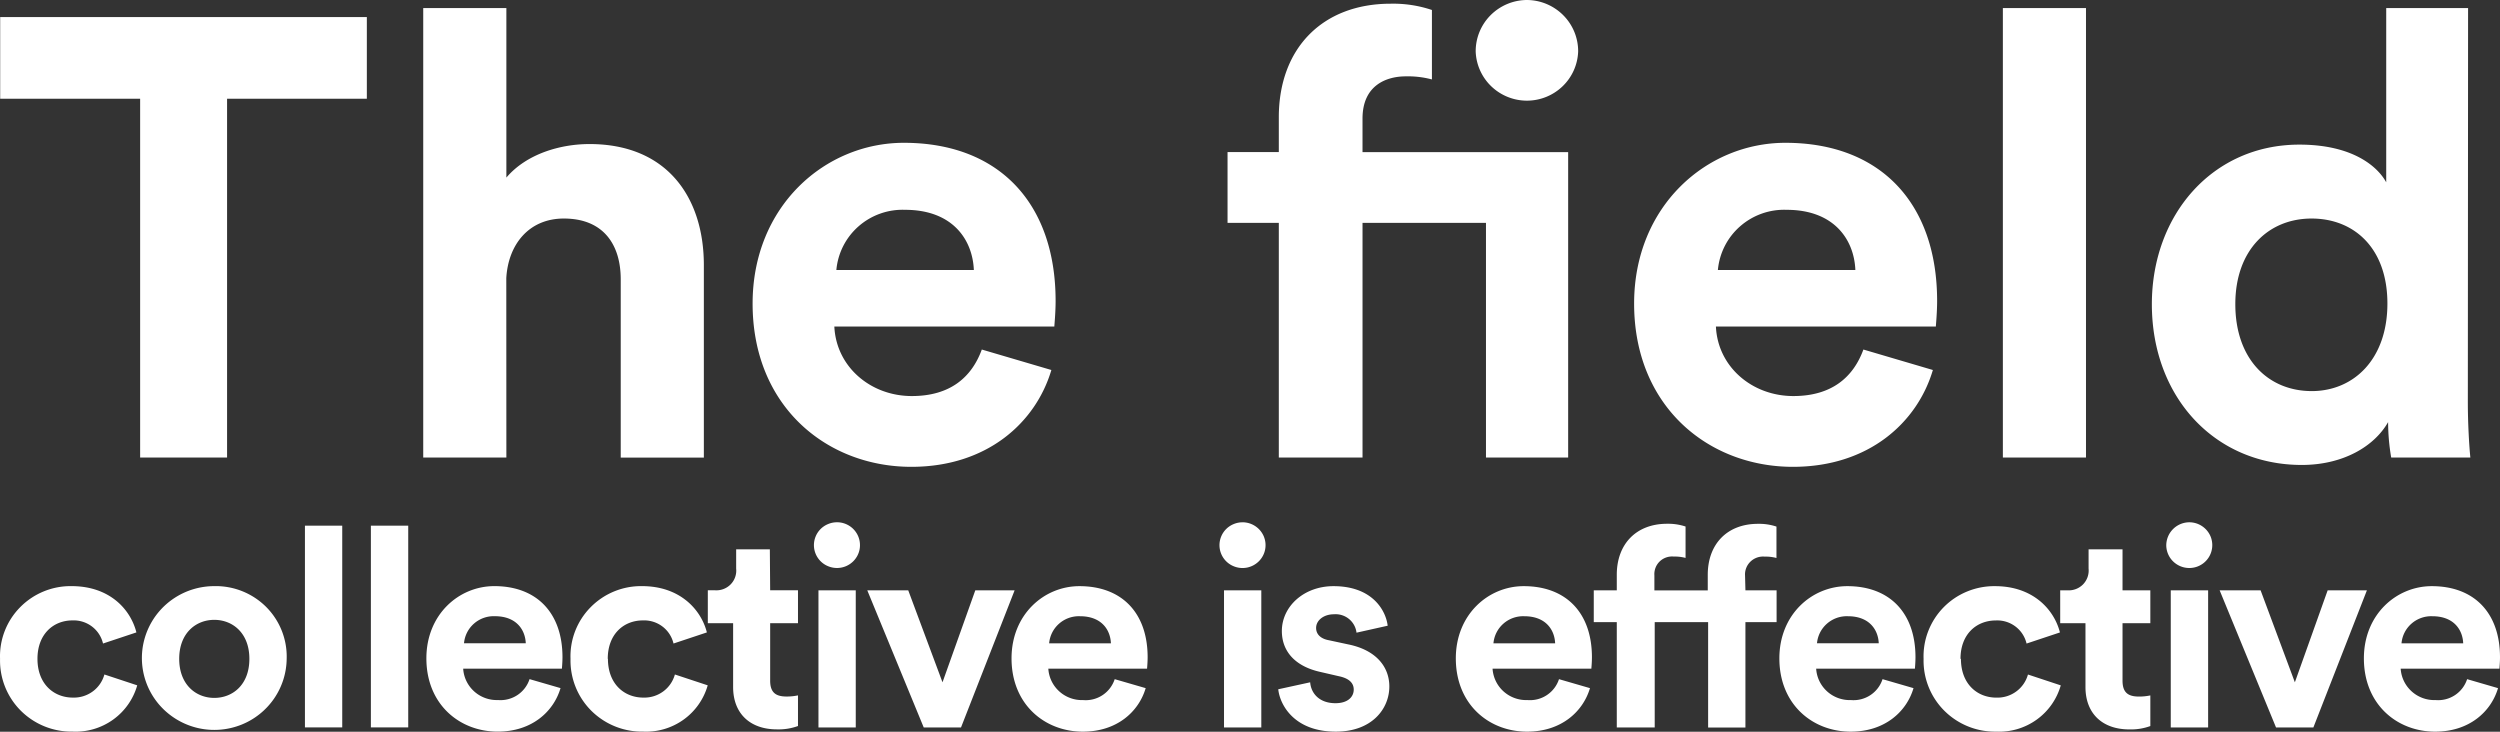 <svg fill="none" height="48" width="164" xmlns="http://www.w3.org/2000/svg"><rect width="100%" height="100%" fill="#333333" stroke="none"/><path d="M14.896 6.476v23.538H9.193V6.476H.012V1.12h24.053v5.356h-9.17zm18.322 23.538h-5.454V.527h5.454V11.65c1.314-1.55 3.529-2.2 5.453-2.2 5.126 0 7.502 3.543 7.502 7.942v12.626H40.72V18.323c0-2.237-1.103-3.987-3.733-3.987-2.297 0-3.65 1.71-3.774 3.909l.005 11.77zm35.752-5.742c-1.025 3.46-4.226 6.352-9.186 6.352-5.532 0-10.413-3.95-10.413-10.71 0-6.394 4.756-10.546 9.923-10.546 6.221 0 9.954 3.946 9.954 10.38 0 .775-.083 1.59-.083 1.673H54.733c.124 2.645 2.38 4.56 5.084 4.56 2.542 0 3.936-1.26 4.59-3.052zm-5.085-6.558c-.083-1.994-1.393-3.95-4.512-3.95a4.38 4.38 0 00-3.048 1.08 4.323 4.323 0 00-1.46 2.87zm25.497-3.094v15.394H83.89V14.62h-3.363V9.977h3.363V7.695c0-4.531 2.87-7.452 7.336-7.452.92-.02 1.837.119 2.708.412v4.556a6.122 6.122 0 00-1.72-.202c-1.191 0-2.833.528-2.833 2.769v2.2h13.49v20.036H97.48V14.62h-8.1zM100.164 0a3.393 3.393 0 012.385.998c.631.633.983 1.49.978 2.38a3.328 3.328 0 01-1.025 2.286 3.375 3.375 0 01-4.672 0 3.33 3.33 0 01-1.025-2.286 3.35 3.35 0 01.976-2.379A3.395 3.395 0 01100.164 0zm26.633 24.272c-1.025 3.46-4.222 6.352-9.182 6.352-5.536 0-10.417-3.95-10.417-10.71 0-6.394 4.756-10.546 9.924-10.546 6.22 0 9.953 3.946 9.953 10.38 0 .775-.083 1.59-.083 1.673h-14.428c.12 2.645 2.376 4.56 5.08 4.56 2.542 0 3.94-1.26 4.595-3.052zm-5.085-6.558c-.082-1.994-1.393-3.95-4.507-3.95a4.383 4.383 0 00-3.05 1.08 4.326 4.326 0 00-1.462 2.87zm9.676 12.3V.527h5.453v29.487zm30.502-3.625c0 1.343.083 2.81.165 3.625h-5.192a13.813 13.813 0 01-.203-2.323c-.904 1.59-2.953 2.81-5.661 2.81-5.739 0-9.837-4.479-9.837-10.546 0-5.866 3.977-10.468 9.676-10.468 3.483 0 5.125 1.425 5.698 2.472V.527h5.37zm-10.252-.733c2.791 0 4.976-2.117 4.976-5.743 0-3.625-2.173-5.577-4.976-5.577-2.804 0-5.001 2.035-5.001 5.619s2.139 5.7 5.018 5.7h-.017zM2.458 43.22c0 1.648 1.07 2.542 2.318 2.542a2.09 2.09 0 001.303-.4 2.06 2.06 0 00.77-1.116l2.153.712a4.173 4.173 0 01-1.584 2.251 4.222 4.222 0 01-2.65.785 4.714 4.714 0 01-3.408-1.377A4.651 4.651 0 01.003 43.22a4.578 4.578 0 011.318-3.385 4.638 4.638 0 013.376-1.385c2.489 0 3.866 1.516 4.251 3.036l-2.19.729a1.96 1.96 0 00-.728-1.118 1.983 1.983 0 00-1.279-.398c-1.244 0-2.293.894-2.293 2.521zm16.348 0a4.695 4.695 0 01-.826 2.606 4.743 4.743 0 01-2.142 1.713 4.778 4.778 0 01-5.157-1.056 4.687 4.687 0 01-1.005-5.134c.36-.858.97-1.592 1.75-2.108a4.771 4.771 0 012.631-.791 4.677 4.677 0 013.408 1.37 4.614 4.614 0 011.341 3.4zm-2.447 0c0-1.697-1.103-2.558-2.302-2.558-1.198 0-2.301.86-2.301 2.558 0 1.697 1.103 2.562 2.301 2.562 1.199 0 2.302-.852 2.302-2.562zm3.645 4.498V34.484h2.447v13.235h-2.447zm4.326 0V34.484h2.45v13.235h-2.45zm12.441-2.578c-.46 1.557-1.895 2.855-4.122 2.855-2.488 0-4.678-1.776-4.678-4.808 0-2.884 2.136-4.737 4.458-4.737 2.795 0 4.47 1.771 4.47 4.663 0 .346-.037.713-.037.75h-6.477c.034.57.292 1.106.718 1.49.426.386.987.59 1.563.57.45.037.9-.078 1.277-.327.377-.25.657-.618.796-1.045zm-2.28-2.942c-.038-.898-.627-1.775-2.029-1.775a1.965 1.965 0 00-1.369.486 1.94 1.94 0 00-.654 1.29h4.051zm5.39 1.022c0 1.648 1.07 2.542 2.319 2.542.467.016.926-.125 1.302-.4a2.06 2.06 0 00.771-1.116l2.153.712a4.173 4.173 0 01-1.585 2.251 4.222 4.222 0 01-2.65.785 4.714 4.714 0 01-3.408-1.377 4.65 4.65 0 01-1.357-3.397 4.578 4.578 0 011.318-3.385 4.638 4.638 0 013.377-1.385c2.463 0 3.865 1.516 4.25 3.036l-2.189.729a1.96 1.96 0 00-.728-1.118 1.983 1.983 0 00-1.28-.398c-1.256 0-2.305.894-2.305 2.521h.013zm10.642-4.498h1.825v2.158h-1.825v3.77c0 .782.369 1.042 1.07 1.042.253.002.506-.023.755-.075v2.01c-.442.16-.911.235-1.381.22-1.767 0-2.874-1.043-2.874-2.777v-4.19h-1.66v-2.158h.461a1.312 1.312 0 001.036-.387 1.292 1.292 0 00.362-1.039v-1.26h2.21zm4.383-4.462c.298 0 .59.088.837.252a1.5 1.5 0 01.645 1.533c-.056.29-.198.557-.407.768a1.512 1.512 0 01-1.638.338 1.493 1.493 0 01-.027-2.77c.183-.078.38-.119.578-.12h.012zm-1.215 13.46v-8.996h2.447v8.996zm9.352 0h-2.447l-3.703-8.996h2.687l2.248 6.035 2.152-6.035h2.58zm12.114-2.578c-.46 1.557-1.895 2.855-4.123 2.855-2.488 0-4.677-1.776-4.677-4.808 0-2.884 2.135-4.737 4.454-4.737 2.799 0 4.474 1.771 4.474 4.663 0 .346-.037.713-.037.75H68.77c.035.57.292 1.106.719 1.49.426.386.986.59 1.562.57a2 2 0 002.074-1.372zM72.876 42.2c-.038-.898-.626-1.775-2.028-1.775a1.965 1.965 0 00-1.37.486 1.94 1.94 0 00-.654 1.29h4.052zm8.634-7.938a1.517 1.517 0 011.393.921 1.49 1.49 0 01-.318 1.632 1.512 1.512 0 01-1.638.338 1.493 1.493 0 01-.027-2.77c.182-.078.379-.119.578-.12h.012zM80.295 47.72v-8.996h2.447v8.996zm5.653-2.961c.053.712.588 1.371 1.658 1.371.809 0 1.199-.412 1.199-.894 0-.411-.278-.733-.979-.877l-1.194-.276c-1.75-.383-2.542-1.425-2.542-2.686 0-1.61 1.439-2.945 3.388-2.945 2.58 0 3.442 1.627 3.554 2.595l-2.045.457a1.37 1.37 0 00-.498-.903 1.387 1.387 0 00-.99-.304c-.647 0-1.162.383-1.162.898 0 .437.332.713.83.803l1.285.276c1.788.363 2.688 1.442 2.688 2.76 0 1.463-1.14 2.962-3.513 2.962-2.725 0-3.666-1.754-3.774-2.78zm18.355.383c-.461 1.557-1.9 2.855-4.127 2.855-2.488 0-4.674-1.776-4.674-4.808 0-2.884 2.136-4.737 4.454-4.737 2.8 0 4.475 1.771 4.475 4.663 0 .346-.037.713-.037.75h-6.482a2.19 2.19 0 00.72 1.491 2.22 2.22 0 001.565.568c.451.038.901-.077 1.277-.326a1.99 1.99 0 00.796-1.045zm-2.286-2.942c-.037-.898-.626-1.775-2.023-1.775a1.965 1.965 0 00-1.37.486 1.94 1.94 0 00-.654 1.29h4.047zm12.483-3.476h2.045v2.088H114.5v6.913h-2.447V40.81h-3.504v6.913h-2.488V40.81h-1.51v-2.084h1.51v-1.022c0-2.03 1.29-3.345 3.297-3.345a3.62 3.62 0 011.215.181v2.06a2.758 2.758 0 00-.776-.09 1.169 1.169 0 00-.924.324 1.158 1.158 0 00-.345.911v.985h3.501v-1.022c0-2.03 1.285-3.345 3.292-3.345a3.6 3.6 0 011.215.181v2.06a2.734 2.734 0 00-.771-.09 1.192 1.192 0 00-.93.324 1.165 1.165 0 00-.36.911l.025.973zm11.027 6.418c-.46 1.557-1.895 2.855-4.122 2.855-2.488 0-4.678-1.776-4.678-4.808 0-2.884 2.136-4.737 4.458-4.737 2.795 0 4.471 1.771 4.471 4.663 0 .346-.037.713-.037.75h-6.478c.034.57.292 1.106.718 1.49.426.386.987.59 1.563.57.451.038.901-.077 1.278-.326.377-.25.657-.618.795-1.046zm-2.281-2.942c-.037-.898-.626-1.775-2.023-1.775a1.968 1.968 0 00-1.371.485 1.94 1.94 0 00-.657 1.29zm5.392 1.022c0 1.648 1.07 2.542 2.322 2.542.467.016.926-.125 1.302-.4.377-.275.649-.668.772-1.116l2.152.712a4.172 4.172 0 01-1.583 2.25 4.221 4.221 0 01-2.647.786 4.711 4.711 0 01-3.411-1.375 4.64 4.64 0 01-1.358-3.399 4.562 4.562 0 01.309-1.827 4.61 4.61 0 012.554-2.595 4.66 4.66 0 011.831-.348c2.468 0 3.865 1.516 4.251 3.036l-2.19.729a1.957 1.957 0 00-.728-1.118 1.982 1.982 0 00-1.279-.398c-1.277 0-2.326.894-2.326 2.521zm10.6-4.498h1.824v2.158h-1.824v3.77c0 .782.369 1.042 1.07 1.042a3.52 3.52 0 00.754-.075v2.01c-.442.16-.91.235-1.381.22-1.766 0-2.874-1.043-2.874-2.777v-4.19h-1.658v-2.158h.46a1.318 1.318 0 001.037-.387 1.302 1.302 0 00.365-1.039v-1.26h2.227zm4.379-4.462a1.513 1.513 0 011.393.921 1.5 1.5 0 01-1.086 2.047 1.518 1.518 0 01-1.552-.62 1.503 1.503 0 01-.265-.828 1.52 1.52 0 011.523-1.52zm-1.215 13.458v-8.996h2.451v8.996zm9.356 0h-2.451l-3.699-8.996h2.687l2.248 6.035 2.152-6.035h2.575zm12.113-2.578c-.46 1.557-1.899 2.855-4.126 2.855-2.488 0-4.674-1.776-4.674-4.808 0-2.884 2.136-4.737 4.454-4.737 2.8 0 4.475 1.771 4.475 4.663 0 .346-.037.713-.037.75h-6.478c.035.571.294 1.106.721 1.491s.988.589 1.564.568a2 2 0 002.074-1.371zm-2.285-2.942c-.037-.898-.626-1.775-2.023-1.775a1.966 1.966 0 00-1.37.486c-.377.33-.611.792-.654 1.29h4.047z" fill="#fff"/></svg>